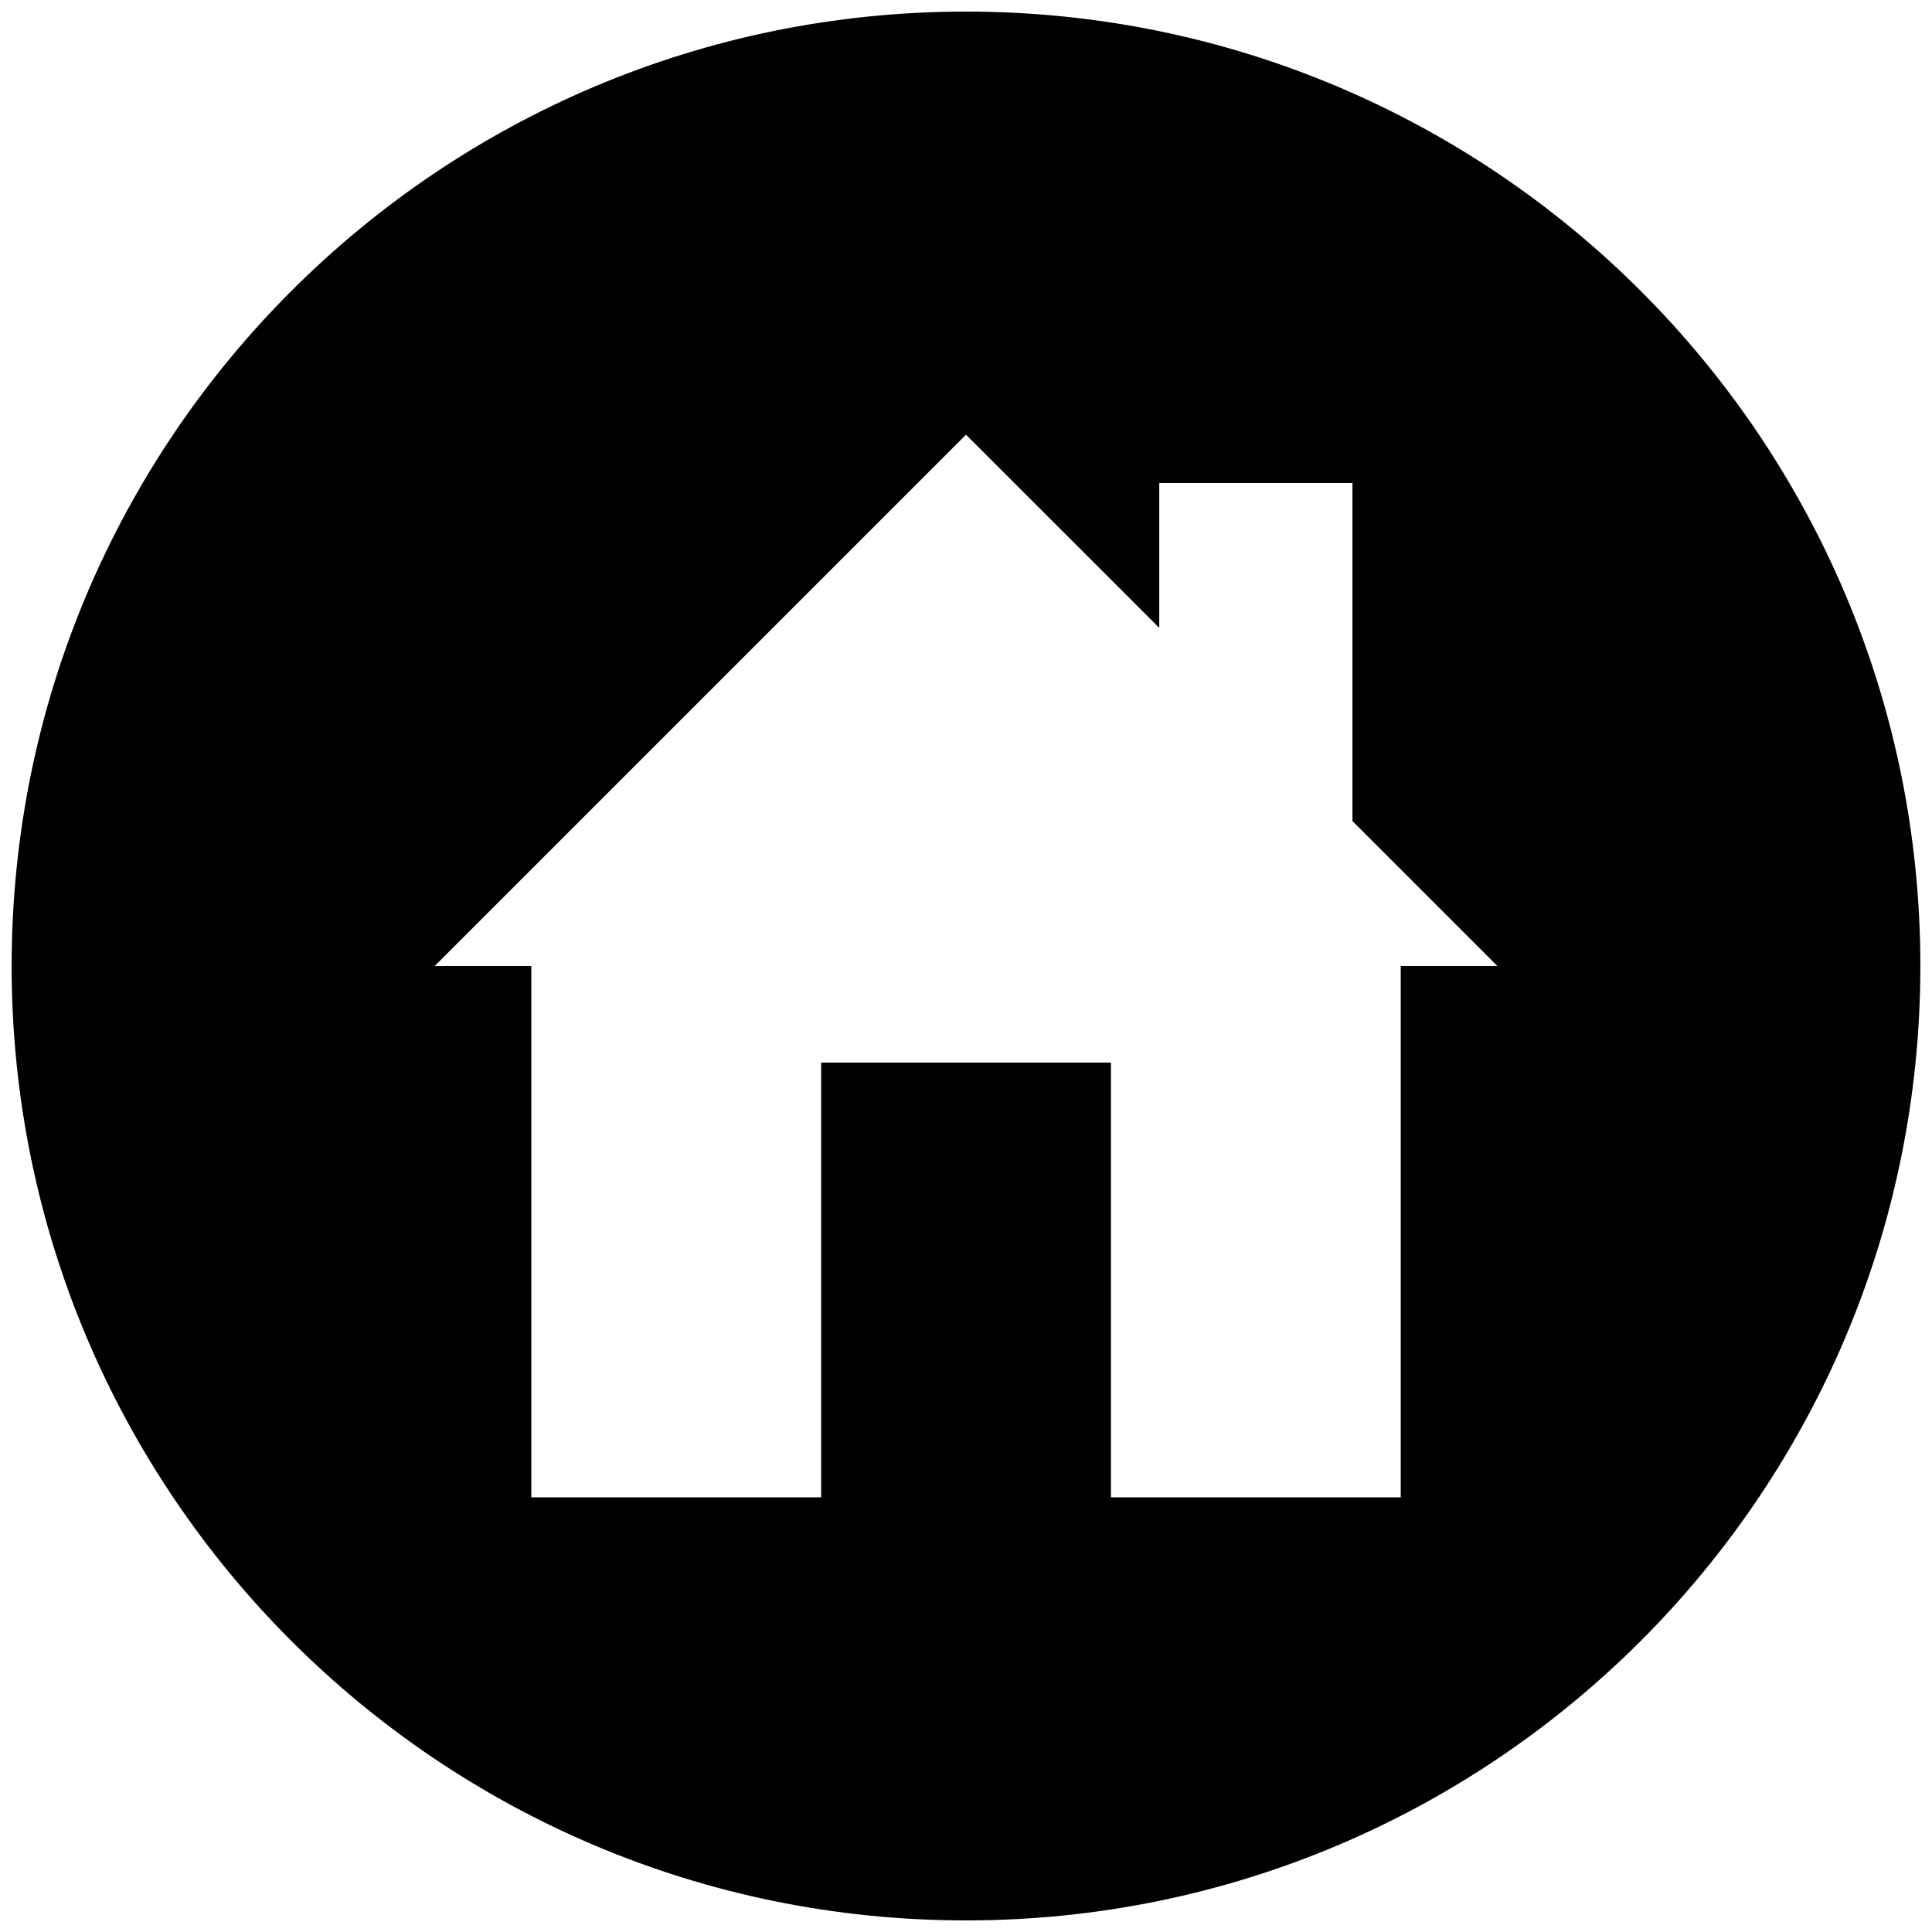 <svg xmlns="http://www.w3.org/2000/svg" width="40" height="40" viewBox="0 0 40 40" xml:space="preserve"><path d="M20 .24C9.09.24.241 9.085.241 19.999.241 30.91 9.09 39.76 20 39.76c10.915 0 19.759-8.85 19.759-19.761C39.759 9.085 30.915.24 20 .24zM29.001 20v11.001h-6V22h-6v9.001H11V20H9L20 9l4.001 4v-3h4v7l3 3h-2z"/></svg>
